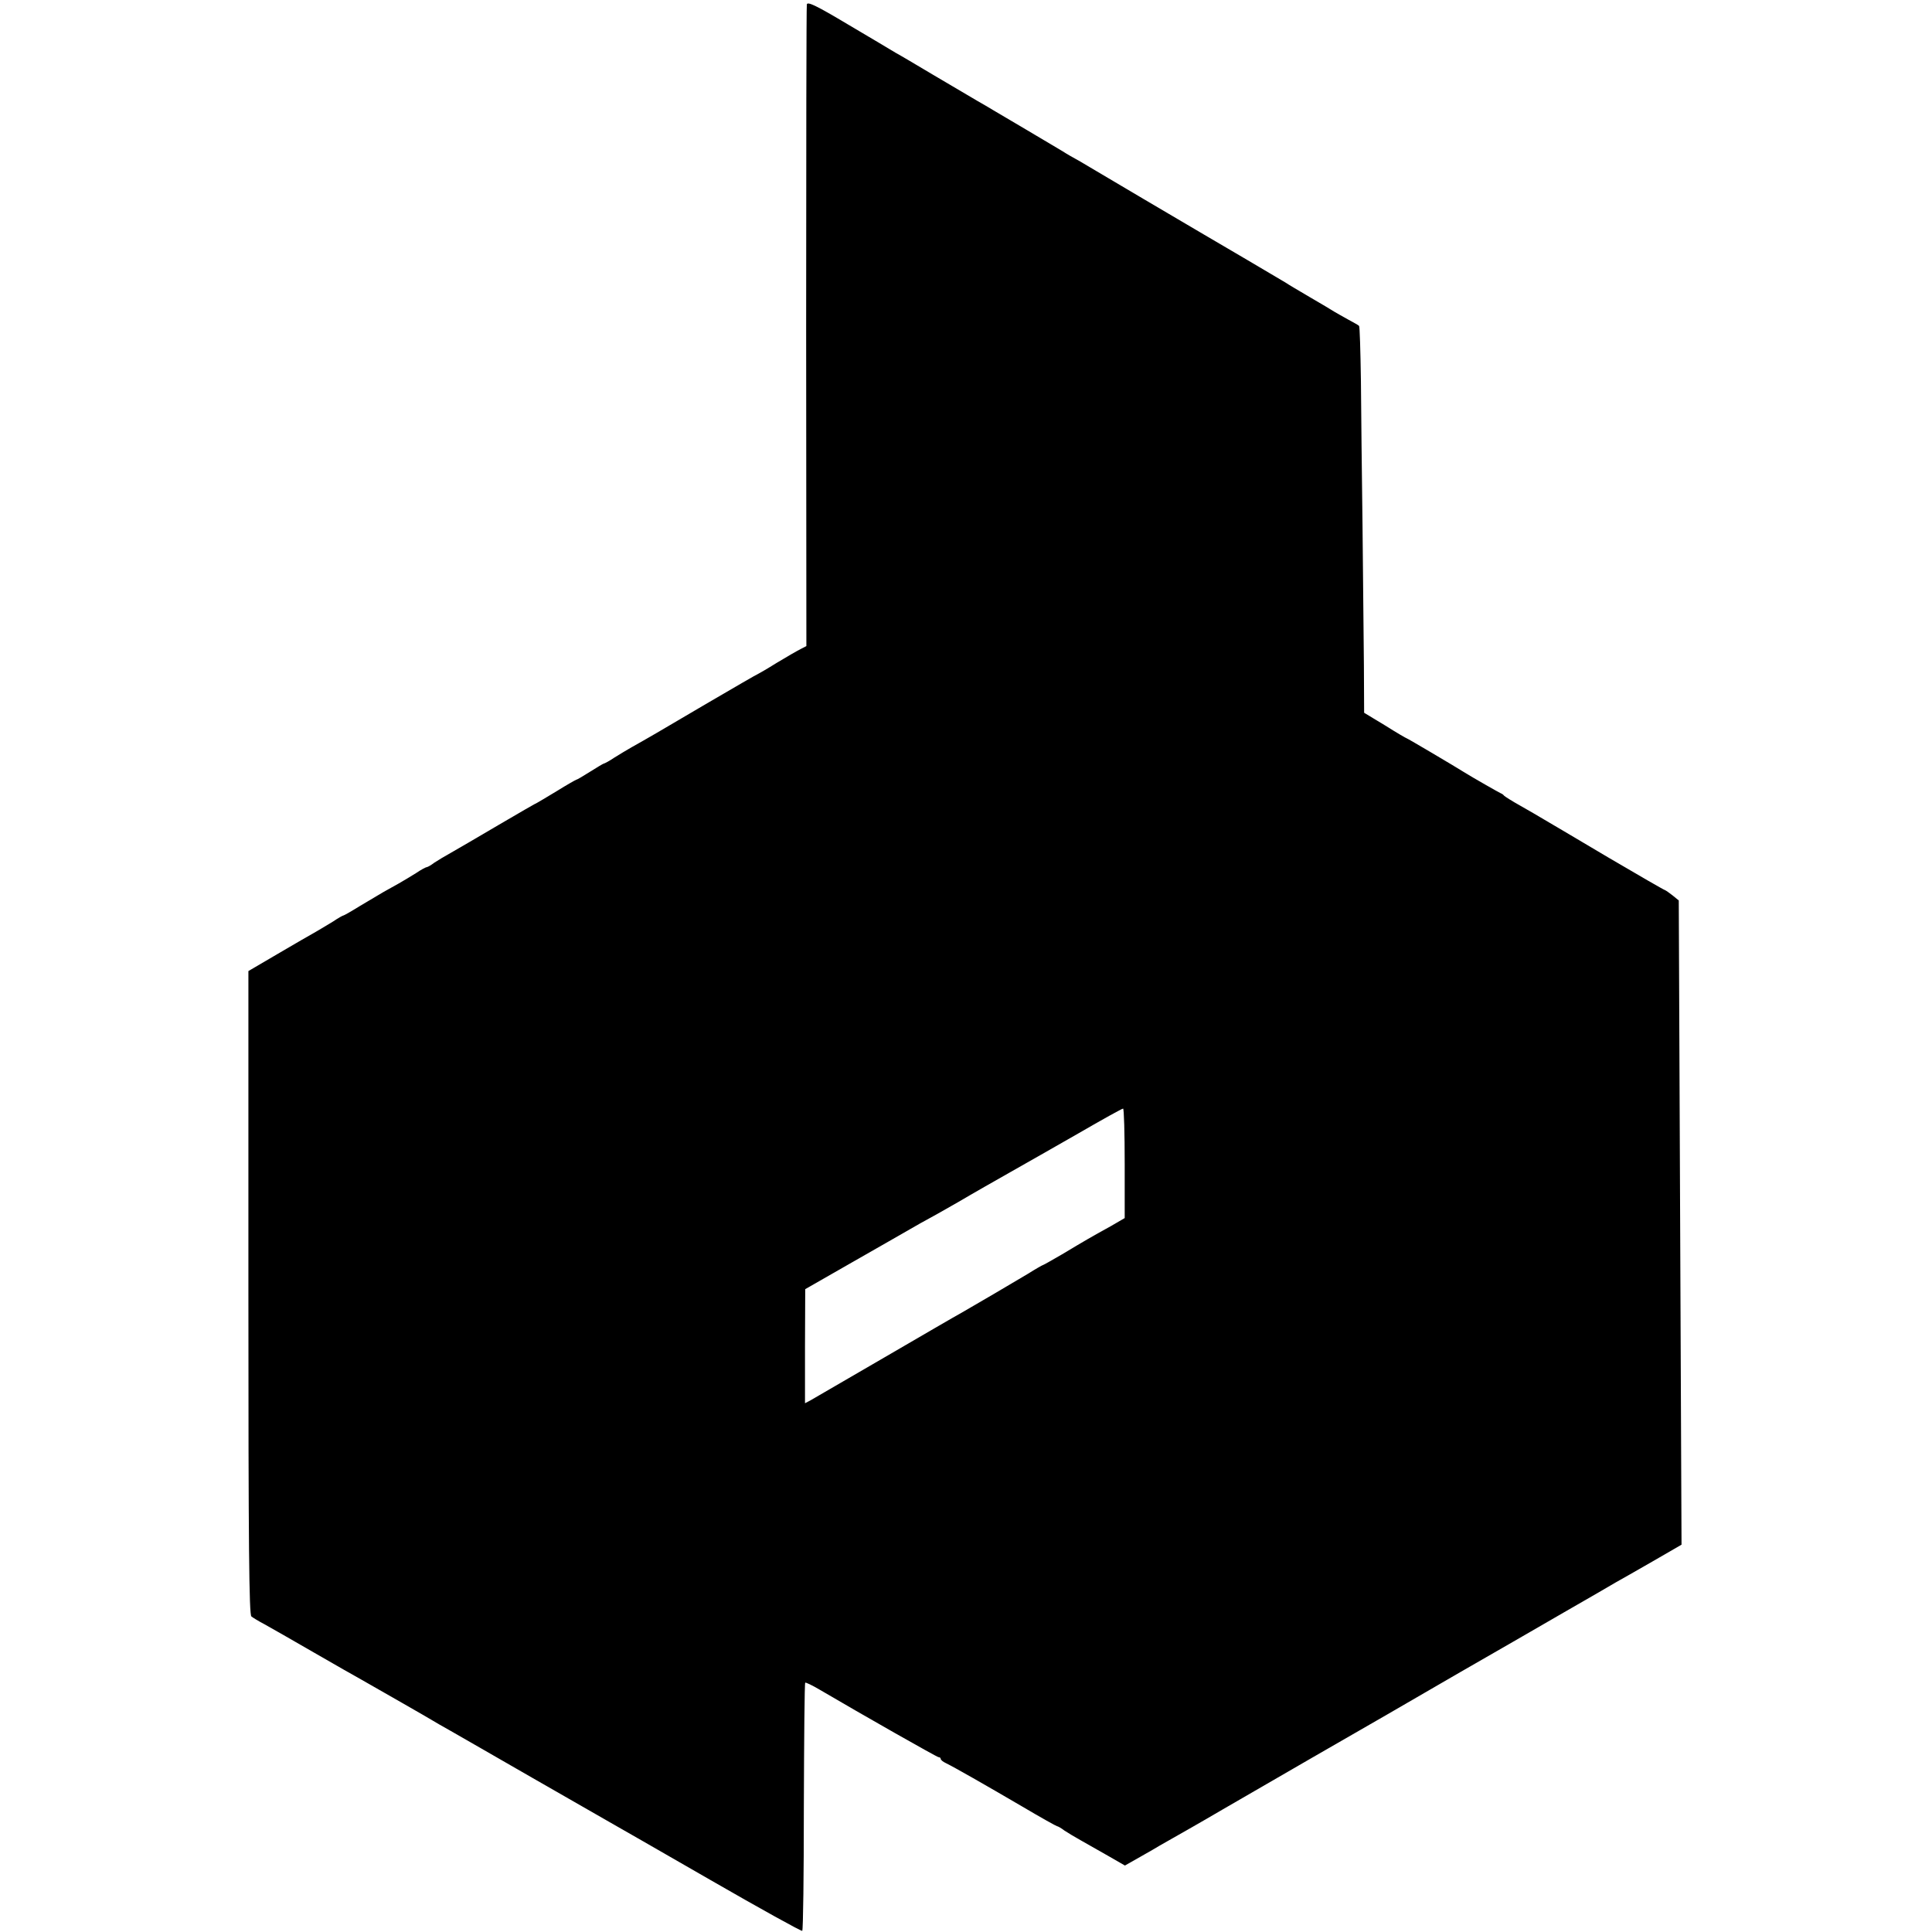 <?xml version="1.0" standalone="no"?>
<!DOCTYPE svg PUBLIC "-//W3C//DTD SVG 20010904//EN"
 "http://www.w3.org/TR/2001/REC-SVG-20010904/DTD/svg10.dtd">
<svg version="1.0" xmlns="http://www.w3.org/2000/svg"
 width="840pt" height="840pt" viewBox="0 0 840 840"
 preserveAspectRatio="xMidYMid meet">
<g transform="translate(0,840) scale(0.1,-0.1)"
fill="#000000" stroke="none">
<path d="M3508 8381 c-2 -9 -3 -640 -3 -1403 l1 -1387 -25 -13 c-14 -7 -61
-34 -104 -60 -43 -27 -80 -48 -81 -48 -2 0 -104 -59 -227 -131 -217 -128 -250
-147 -323 -188 -19 -11 -53 -31 -75 -45 -22 -15 -43 -26 -46 -26 -2 0 -29 -16
-59 -35 -30 -19 -57 -35 -60 -35 -2 0 -41 -22 -86 -50 -45 -27 -83 -50 -84
-50 -2 0 -77 -43 -167 -96 -90 -53 -184 -108 -209 -122 -25 -14 -57 -33 -72
-43 -14 -11 -29 -19 -32 -19 -4 0 -25 -11 -47 -26 -22 -14 -56 -34 -75 -45
-19 -10 -49 -28 -68 -38 -18 -11 -64 -38 -101 -60 -37 -23 -69 -41 -71 -41 -3
0 -23 -11 -45 -26 -22 -14 -57 -34 -77 -46 -20 -11 -94 -54 -164 -95 l-128
-75 0 -1398 c0 -1106 3 -1400 13 -1408 6 -5 32 -21 57 -34 25 -14 122 -69 215
-123 94 -54 186 -107 205 -117 72 -41 296 -169 310 -178 8 -5 44 -26 80 -46
36 -21 196 -112 355 -204 160 -92 310 -178 335 -192 25 -14 222 -127 439 -252
217 -125 396 -224 399 -221 4 3 7 246 7 540 1 294 3 537 6 539 2 2 30 -11 62
-30 189 -111 511 -294 518 -294 5 0 9 -3 9 -7 0 -5 10 -13 23 -19 35 -17 170
-94 329 -187 81 -48 151 -87 154 -87 3 0 18 -8 32 -19 15 -10 47 -29 72 -43
25 -14 78 -44 118 -67 l73 -42 67 38 c37 21 74 42 83 48 9 5 35 20 58 33 23
13 122 69 219 126 97 56 269 156 382 221 113 65 261 150 330 190 163 95 506
293 547 316 18 10 119 69 225 130 106 61 207 119 223 129 17 9 88 50 158 90
l128 74 -6 1400 -6 1401 -27 22 c-15 12 -30 22 -33 23 -3 0 -114 64 -245 141
-131 78 -257 152 -279 165 -22 13 -69 41 -105 61 -36 20 -67 40 -70 43 -3 4
-9 9 -15 11 -9 4 -123 69 -155 89 -46 29 -251 150 -254 150 -2 0 -45 25 -94
56 l-91 55 -1 207 c-1 114 -4 387 -6 607 -3 220 -6 504 -7 632 -2 128 -5 234
-8 236 -2 3 -24 15 -48 28 -24 13 -51 29 -60 34 -9 6 -56 34 -106 63 -49 29
-97 57 -105 63 -16 10 -305 180 -355 209 -57 33 -480 283 -510 301 -16 10 -39
23 -50 29 -11 6 -36 20 -56 33 -20 12 -92 55 -160 95 -68 40 -131 77 -139 82
-8 5 -40 24 -70 41 -30 18 -116 68 -190 112 -74 44 -148 88 -165 97 -16 10
-109 65 -207 123 -139 83 -177 101 -180 88z m1382 -5039 l0 -238 -62 -36 c-35
-19 -79 -44 -98 -55 -19 -11 -70 -41 -113 -67 -43 -25 -80 -46 -82 -46 -2 0
-32 -17 -67 -39 -67 -40 -230 -136 -288 -169 -19 -10 -170 -98 -335 -194 -165
-96 -310 -180 -322 -187 l-23 -12 0 248 1 248 201 115 c111 63 227 130 257
147 31 18 63 36 71 40 8 4 69 38 135 76 66 39 170 98 230 132 61 34 193 110
295 168 102 59 188 107 193 107 4 0 7 -107 7 -238z"/>
</g>
</svg>
